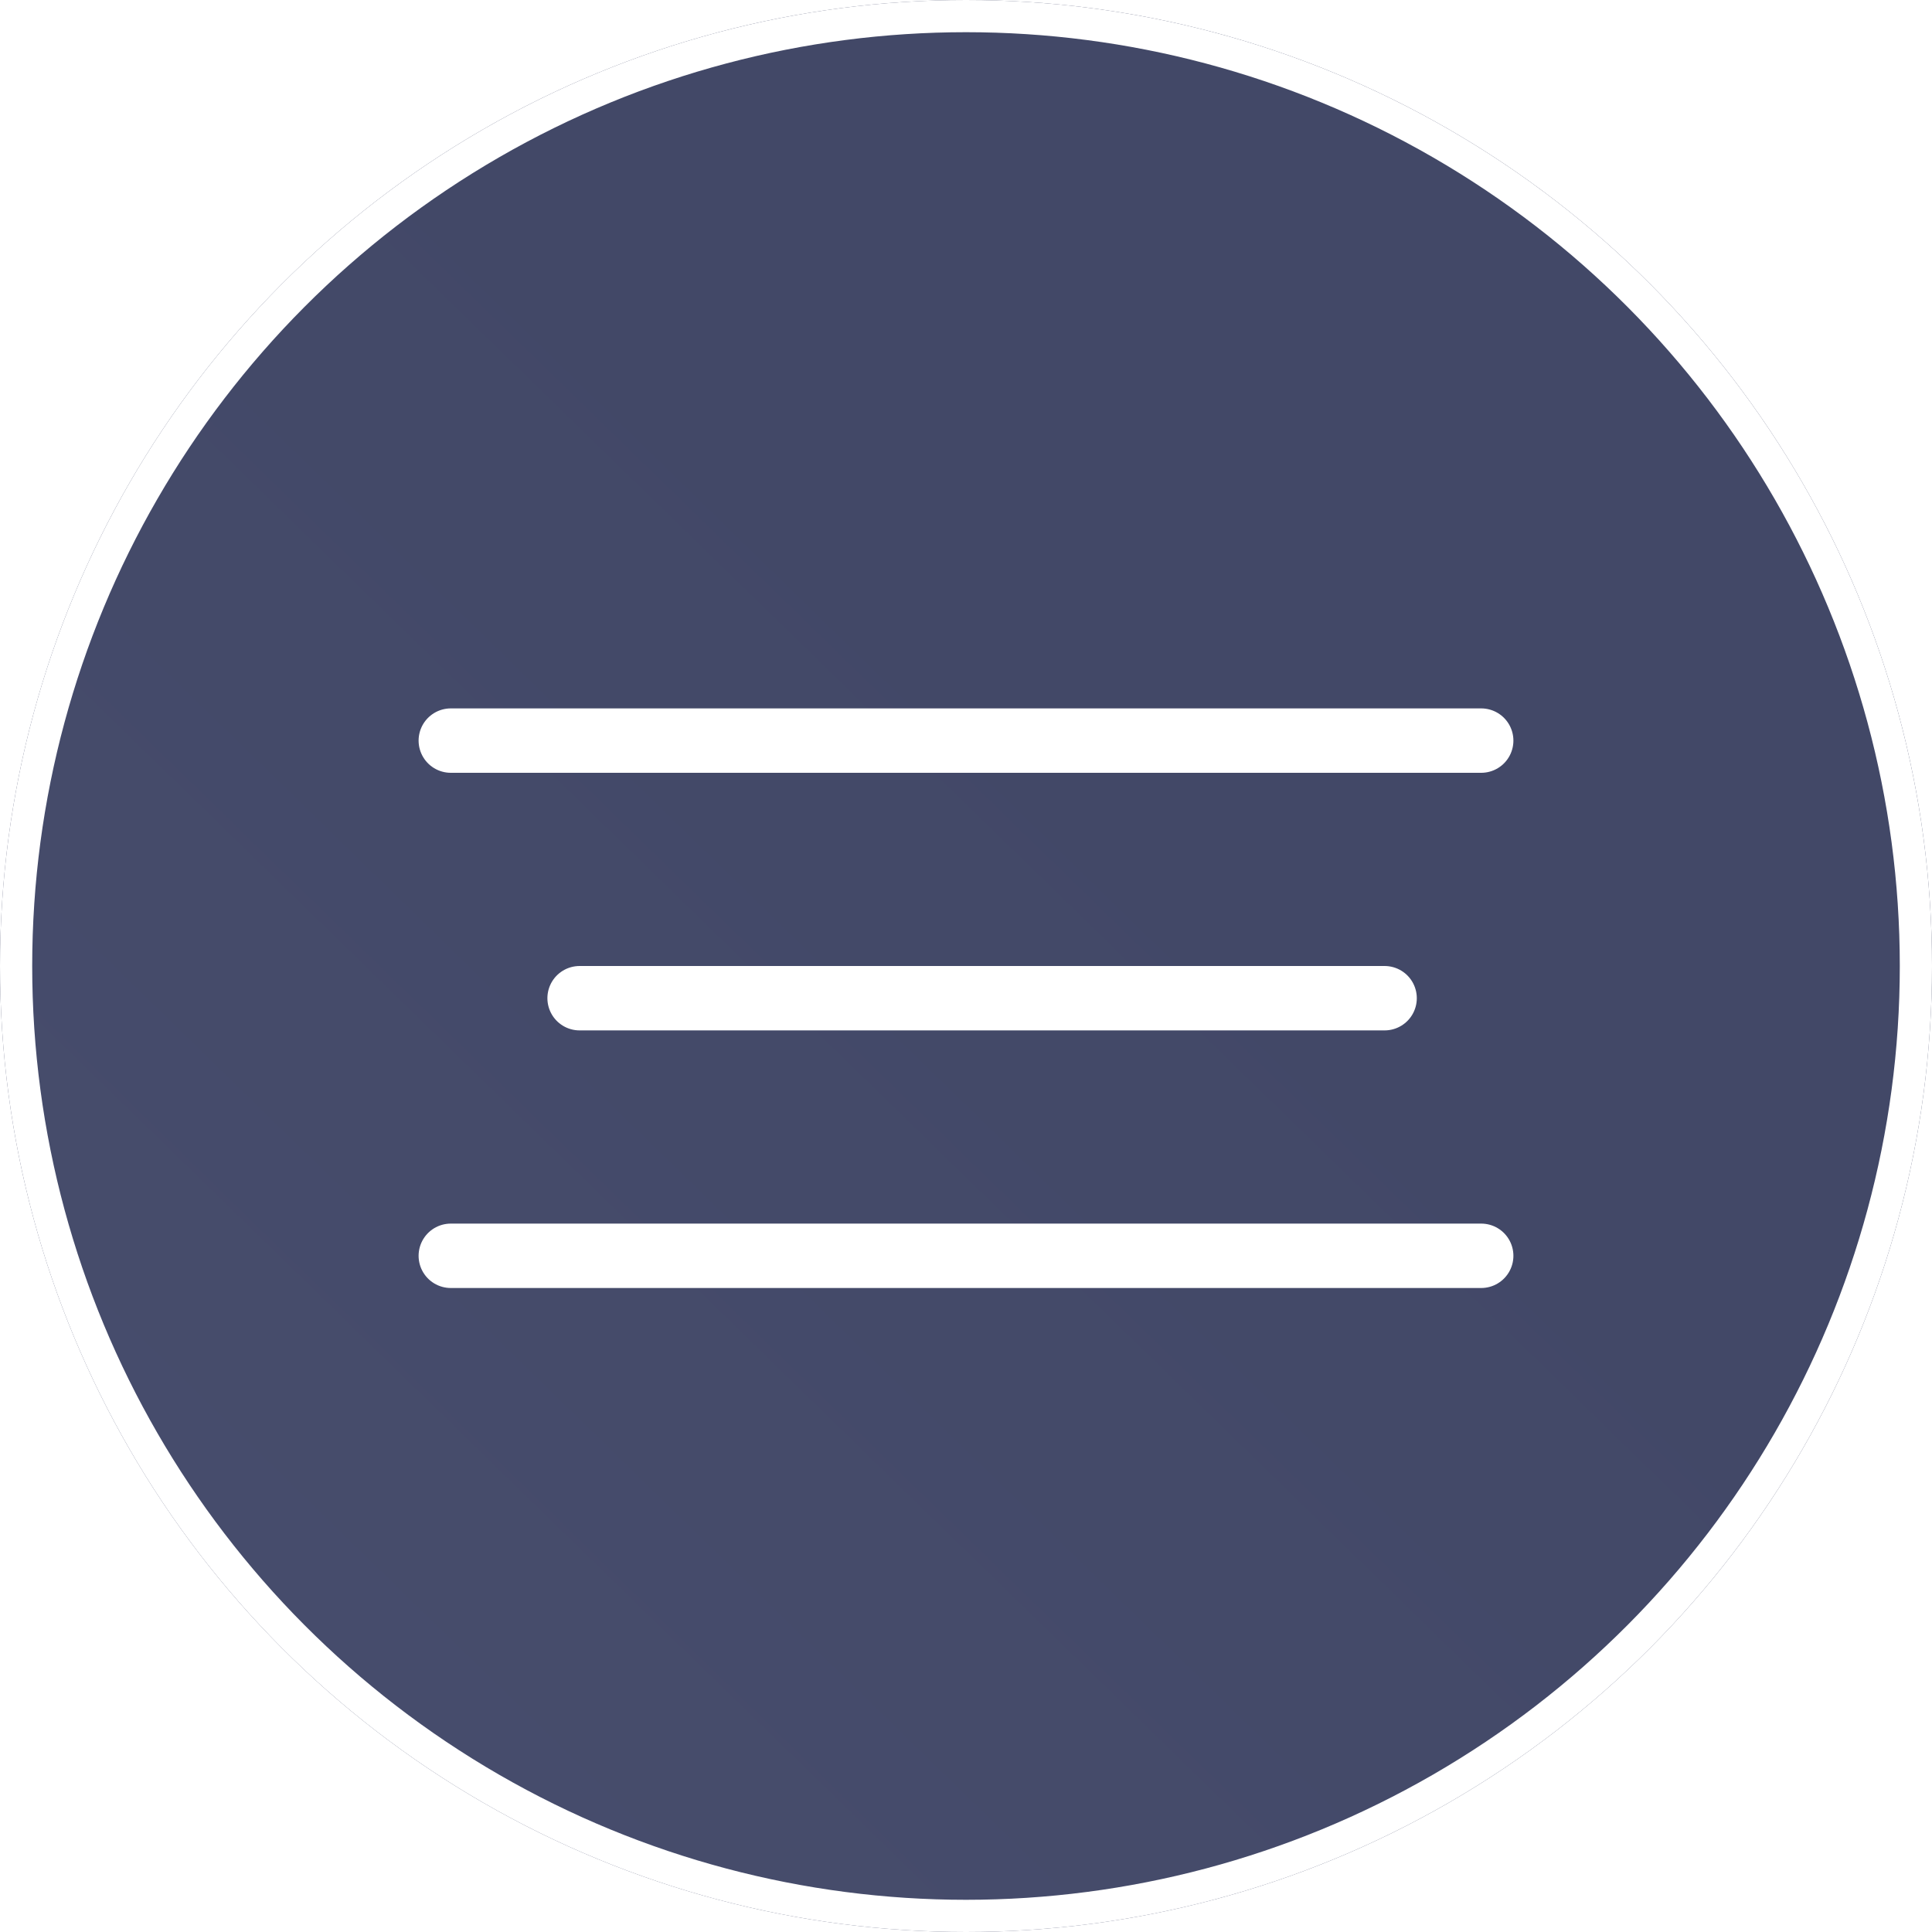 <?xml version="1.0" encoding="UTF-8"?> <svg xmlns="http://www.w3.org/2000/svg" width="60" height="60" viewBox="0 0 60 60" fill="none"><g filter="url(#filter0_b_642_316)"><circle cx="30" cy="30" r="30" fill="url(#paint0_linear_642_316)" fill-opacity="0.74"></circle><circle cx="30" cy="30" r="29.5" stroke="white"></circle></g><path d="M14 23H46" stroke="white" stroke-width="2" stroke-linecap="round"></path><path d="M18 31H43" stroke="white" stroke-width="2" stroke-linecap="round"></path><path d="M14 39H46" stroke="white" stroke-width="2" stroke-linecap="round"></path><defs><filter id="filter0_b_642_316" x="-20" y="-20" width="100" height="100" filterUnits="userSpaceOnUse" color-interpolation-filters="sRGB"><feFlood flood-opacity="0" result="BackgroundImageFix"></feFlood><feGaussianBlur in="BackgroundImageFix" stdDeviation="10"></feGaussianBlur><feComposite in2="SourceAlpha" operator="in" result="effect1_backgroundBlur_642_316"></feComposite><feBlend mode="normal" in="SourceGraphic" in2="effect1_backgroundBlur_642_316" result="shape"></feBlend></filter><linearGradient id="paint0_linear_642_316" x1="57.431" y1="568.519" x2="319.12" y2="299.69" gradientUnits="userSpaceOnUse"><stop stop-color="#3C4574"></stop><stop offset="1" stop-color="#000832"></stop></linearGradient></defs></svg> 